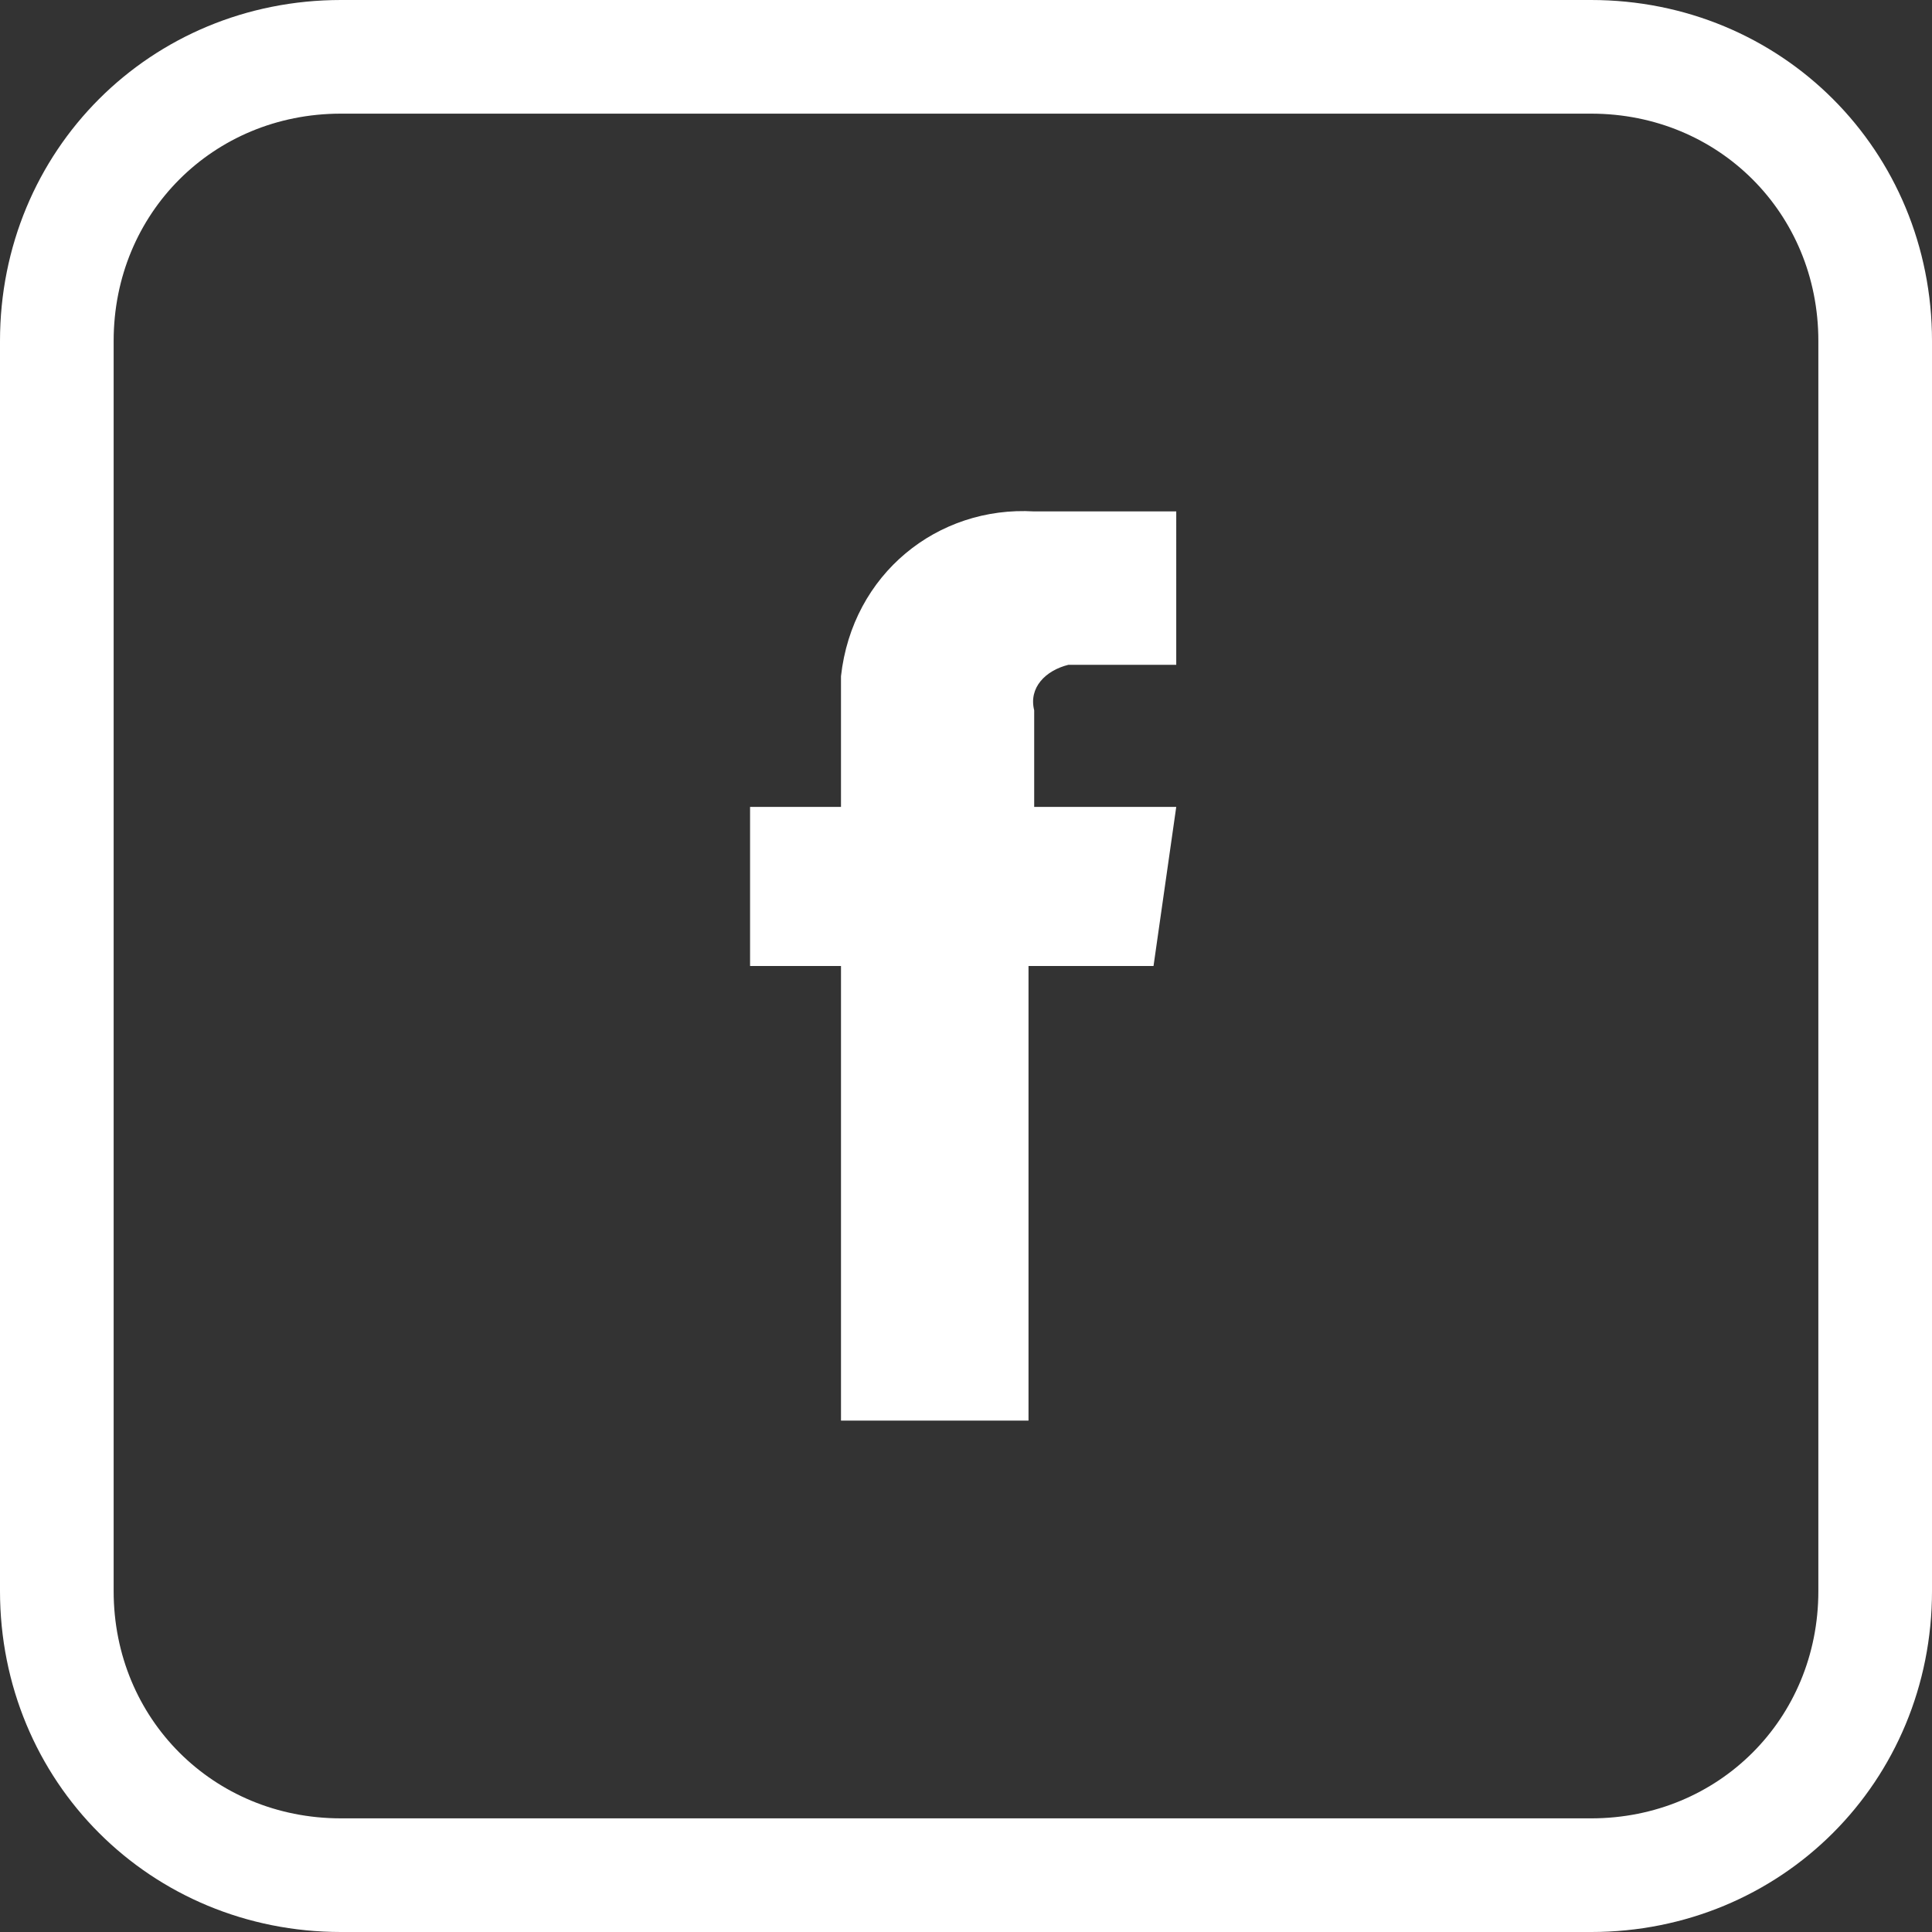 <?xml version="1.0" encoding="utf-8"?>
<!-- Generator: Adobe Illustrator 25.2.0, SVG Export Plug-In . SVG Version: 6.00 Build 0)  -->
<svg version="1.1" id="Layer_1" xmlns="http://www.w3.org/2000/svg" xmlns:xlink="http://www.w3.org/1999/xlink" x="0px" y="0px"
	 viewBox="0 0 34 34" style="enable-background:new 0 0 34 34;" xml:space="preserve">
<rect x="0" y="0" width="34" height="34" fill="#333333" stroke="none"/>
<style type="text/css">
	.st0{fill:none;stroke:#FFFFFF;stroke-width:2;}
	.st1{fill:#FFFFFF;}
</style>
<g transform="translate(1 1)">
	<path class="st0" d="M5,0h22c2.8,0,5,2.2,5,5v22c0,2.8-2.2,5-5,5H5c-2.8,0-5-2.2-5-5V5C0,2.2,2.2,0,5,0z"/>
	<path class="st1" d="M19.7,13.2h-2.5v-1.7c-0.1-0.4,0.2-0.7,0.6-0.8c0,0,0.1,0,0.1,0h1.8V8l-2.5,0c-1.7-0.1-3.2,1.1-3.4,2.9
		c0,0.2,0,0.3,0,0.5v1.8h-1.6V16h1.6v8h3.3v-8h2.2L19.7,13.2z"/>
</g>
</svg>
